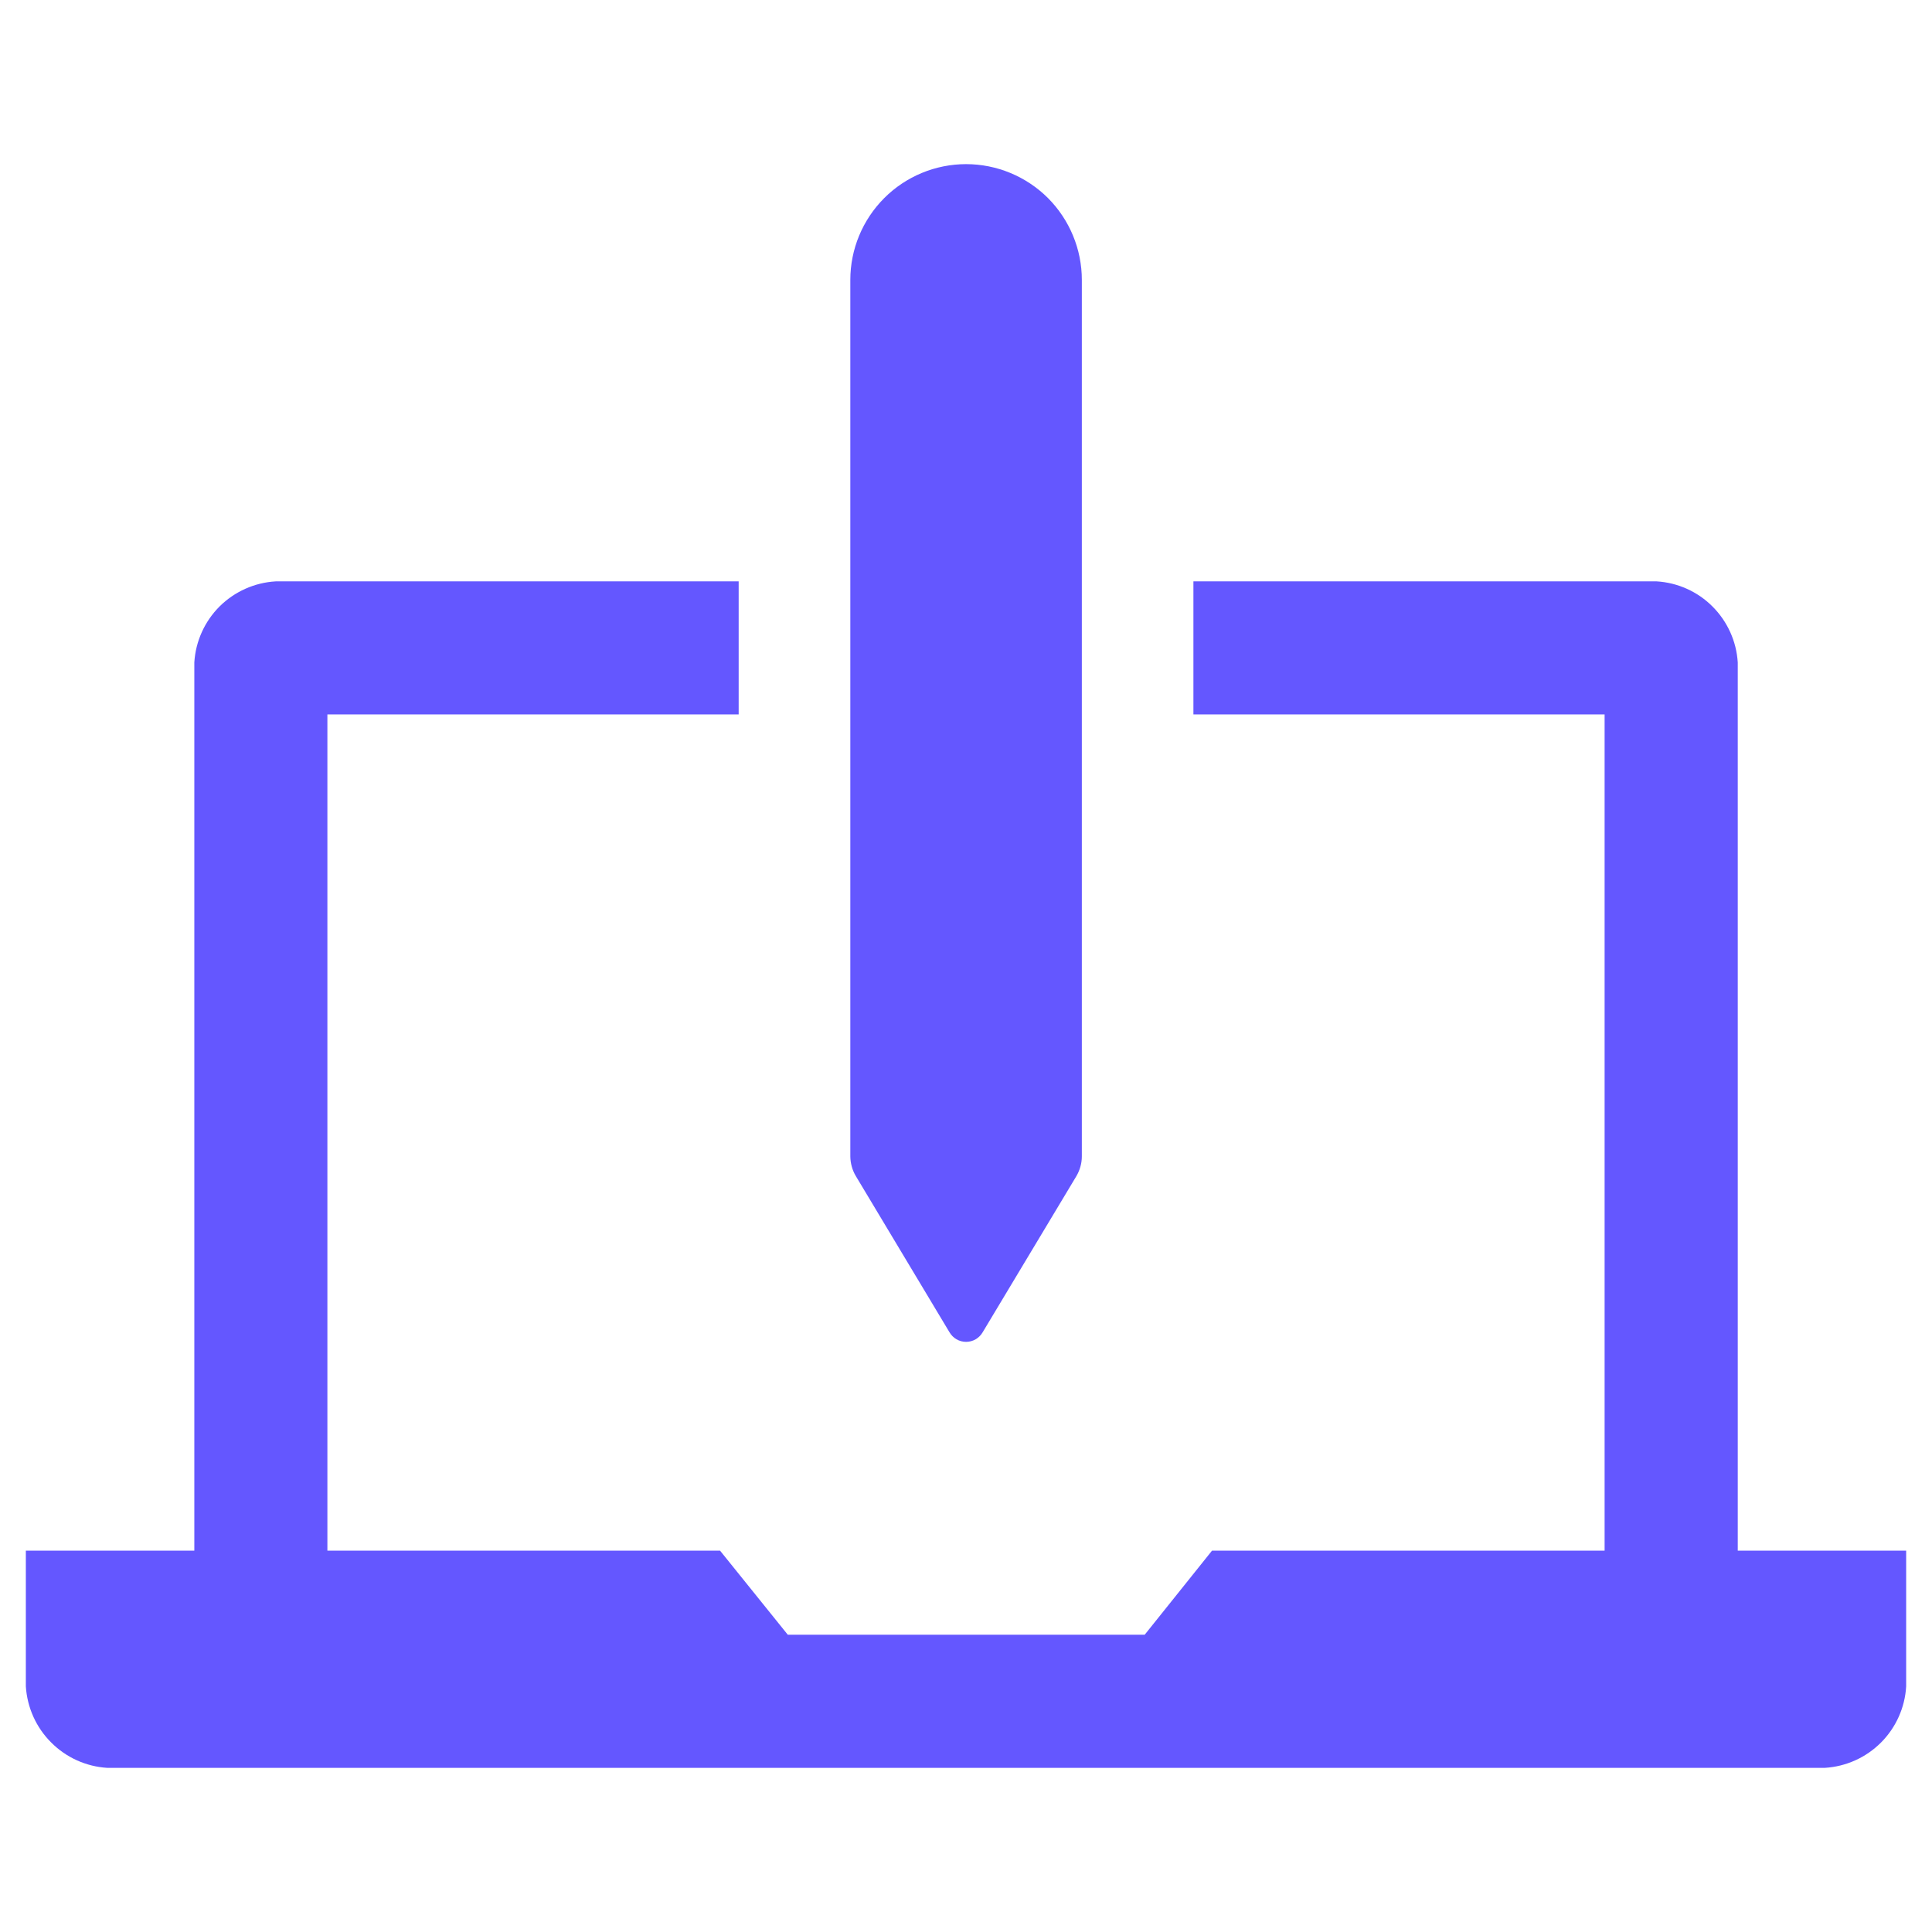 <svg width="24" height="24" viewBox="0 0 24 24" fill="none" xmlns="http://www.w3.org/2000/svg">
<path d="M11.795 16.55C11.816 16.586 11.846 16.616 11.882 16.637C11.918 16.658 11.959 16.669 12.001 16.669C12.043 16.669 12.084 16.658 12.12 16.637C12.156 16.616 12.186 16.586 12.207 16.55L13.372 14.609C13.415 14.535 13.439 14.451 13.439 14.365V3.477C13.439 3.096 13.287 2.73 13.018 2.46C12.748 2.191 12.382 2.039 12.001 2.039C11.62 2.039 11.254 2.191 10.985 2.46C10.715 2.73 10.563 3.096 10.563 3.477V14.365C10.564 14.451 10.587 14.535 10.631 14.609L11.795 16.55Z" fill="#6457FF"/>
<path d="M21.587 19.263V8.229C21.571 7.967 21.459 7.72 21.274 7.535C21.089 7.349 20.842 7.238 20.58 7.222H14.825V8.875H19.933V19.263H15.056L14.22 20.307H9.786L8.945 19.263H4.067V8.875H9.176V7.222H3.425C3.163 7.237 2.915 7.348 2.728 7.533C2.542 7.719 2.43 7.966 2.414 8.229V19.263H0.321V20.949C0.338 21.212 0.449 21.46 0.636 21.646C0.822 21.833 1.07 21.945 1.333 21.961H22.668C22.931 21.945 23.179 21.834 23.366 21.647C23.552 21.461 23.664 21.212 23.679 20.949V19.263H21.587Z" fill="#6457FF"/>
</svg>
